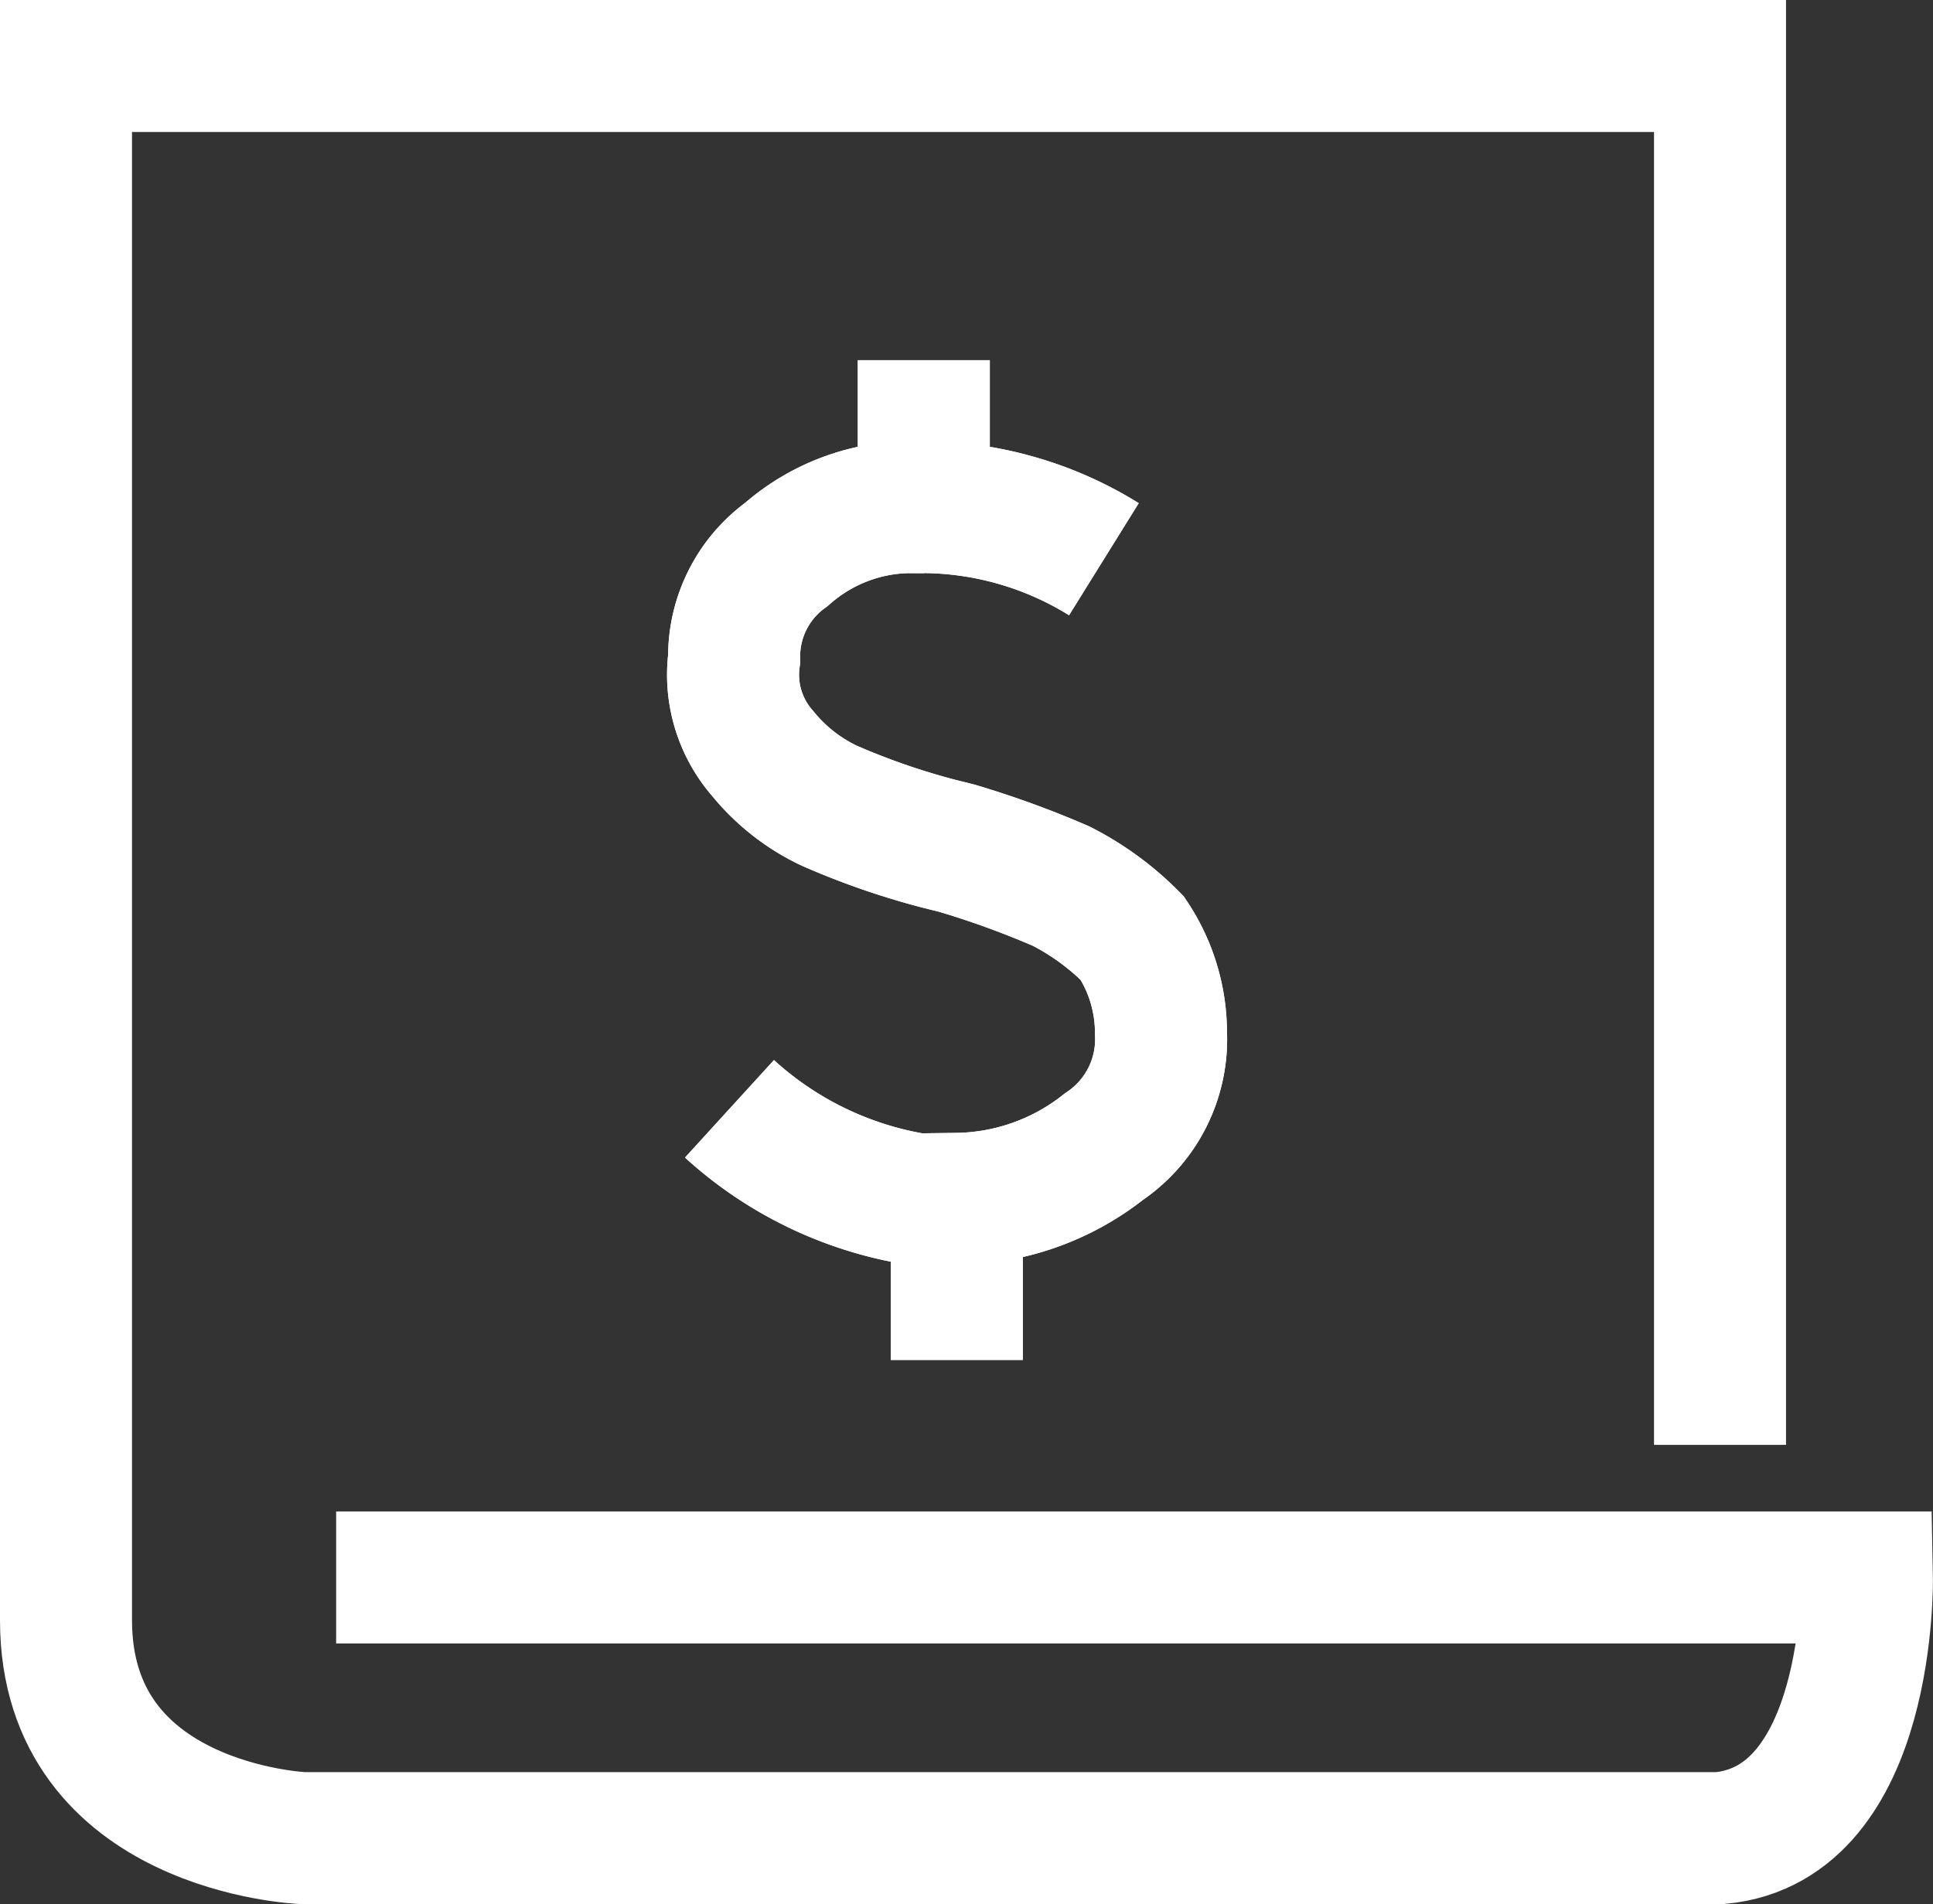 <svg xmlns="http://www.w3.org/2000/svg" width="43.929" height="43.281" viewBox="0 0 43.929 43.281">
  <rect x="0" y="0" width="43.929" height="43.281" fill="#333333" stroke="none"/>
  <g id="Group_2206" data-name="Group 2206" transform="translate(-2687.5 -551.5)">
    <g id="Group_841" transform="translate(2704.078 559.687)">
      <path id="Path_675" d="M4.1-1V2.339A7.865,7.865,0,0,1,8.193,3.524" transform="translate(0.316 1)" fill="none" stroke="#fff" stroke-width="3"/>
      <path id="Path_676" d="M4.41,2.1H4.087a4.306,4.306,0,0,0-2.8,1.077A2.86,2.86,0,0,0,.1,5.547,2.714,2.714,0,0,0,.748,7.7,4.342,4.342,0,0,0,2.256,8.885a16.743,16.743,0,0,0,2.477.862l.431.108a20.951,20.951,0,0,1,2.369.862A6.275,6.275,0,0,1,9.149,11.9,3.883,3.883,0,0,1,9.8,14.055,2.941,2.941,0,0,1,8.5,16.64a5.492,5.492,0,0,1-3.339,1.185v3.662" transform="translate(0.006 1.239)" fill="none" stroke="#fff" stroke-width="3"/>
      <path id="Path_677" d="M5.17,16.954A8.282,8.282,0,0,1,0,14.8" transform="translate(0 2.217)" fill="none" stroke="#fff" stroke-width="3"/>
    </g>
    <g id="nota_fiscal" transform="translate(2689 553)">
      <g id="Group_841-2" data-name="Group_841" transform="translate(15.078 6.687)">
        <path id="Path_675-2" data-name="Path_675" d="M4.1-1V2.339A7.865,7.865,0,0,1,8.193,3.524" transform="translate(0.316 1)" fill="none" stroke="#fff" stroke-width="3"/>
        <path id="Path_676-2" data-name="Path_676" d="M4.41,2.1H4.087a4.306,4.306,0,0,0-2.8,1.077A2.86,2.86,0,0,0,.1,5.547,2.714,2.714,0,0,0,.748,7.7,4.342,4.342,0,0,0,2.256,8.885a16.743,16.743,0,0,0,2.477.862l.431.108a20.951,20.951,0,0,1,2.369.862A6.275,6.275,0,0,1,9.149,11.9,3.883,3.883,0,0,1,9.8,14.055,2.941,2.941,0,0,1,8.5,16.64a5.492,5.492,0,0,1-3.339,1.185v3.662" transform="translate(0.006 1.239)" fill="none" stroke="#fff" stroke-width="3"/>
        <path id="Path_677-2" data-name="Path_677" d="M5.17,16.954A8.282,8.282,0,0,1,0,14.8" transform="translate(0 2.217)" fill="none" stroke="#fff" stroke-width="3"/>
      </g>
      <g id="Group_842">
        <path id="Path_1407" d="M6.139,34.357H40.927s.108,5.6-3.339,5.924H5.385S0,40.066,0,35.327V0H37.589V31.342" fill="none" stroke="#fff" stroke-width="3"/>
      </g>
    </g>
  </g>
</svg>
